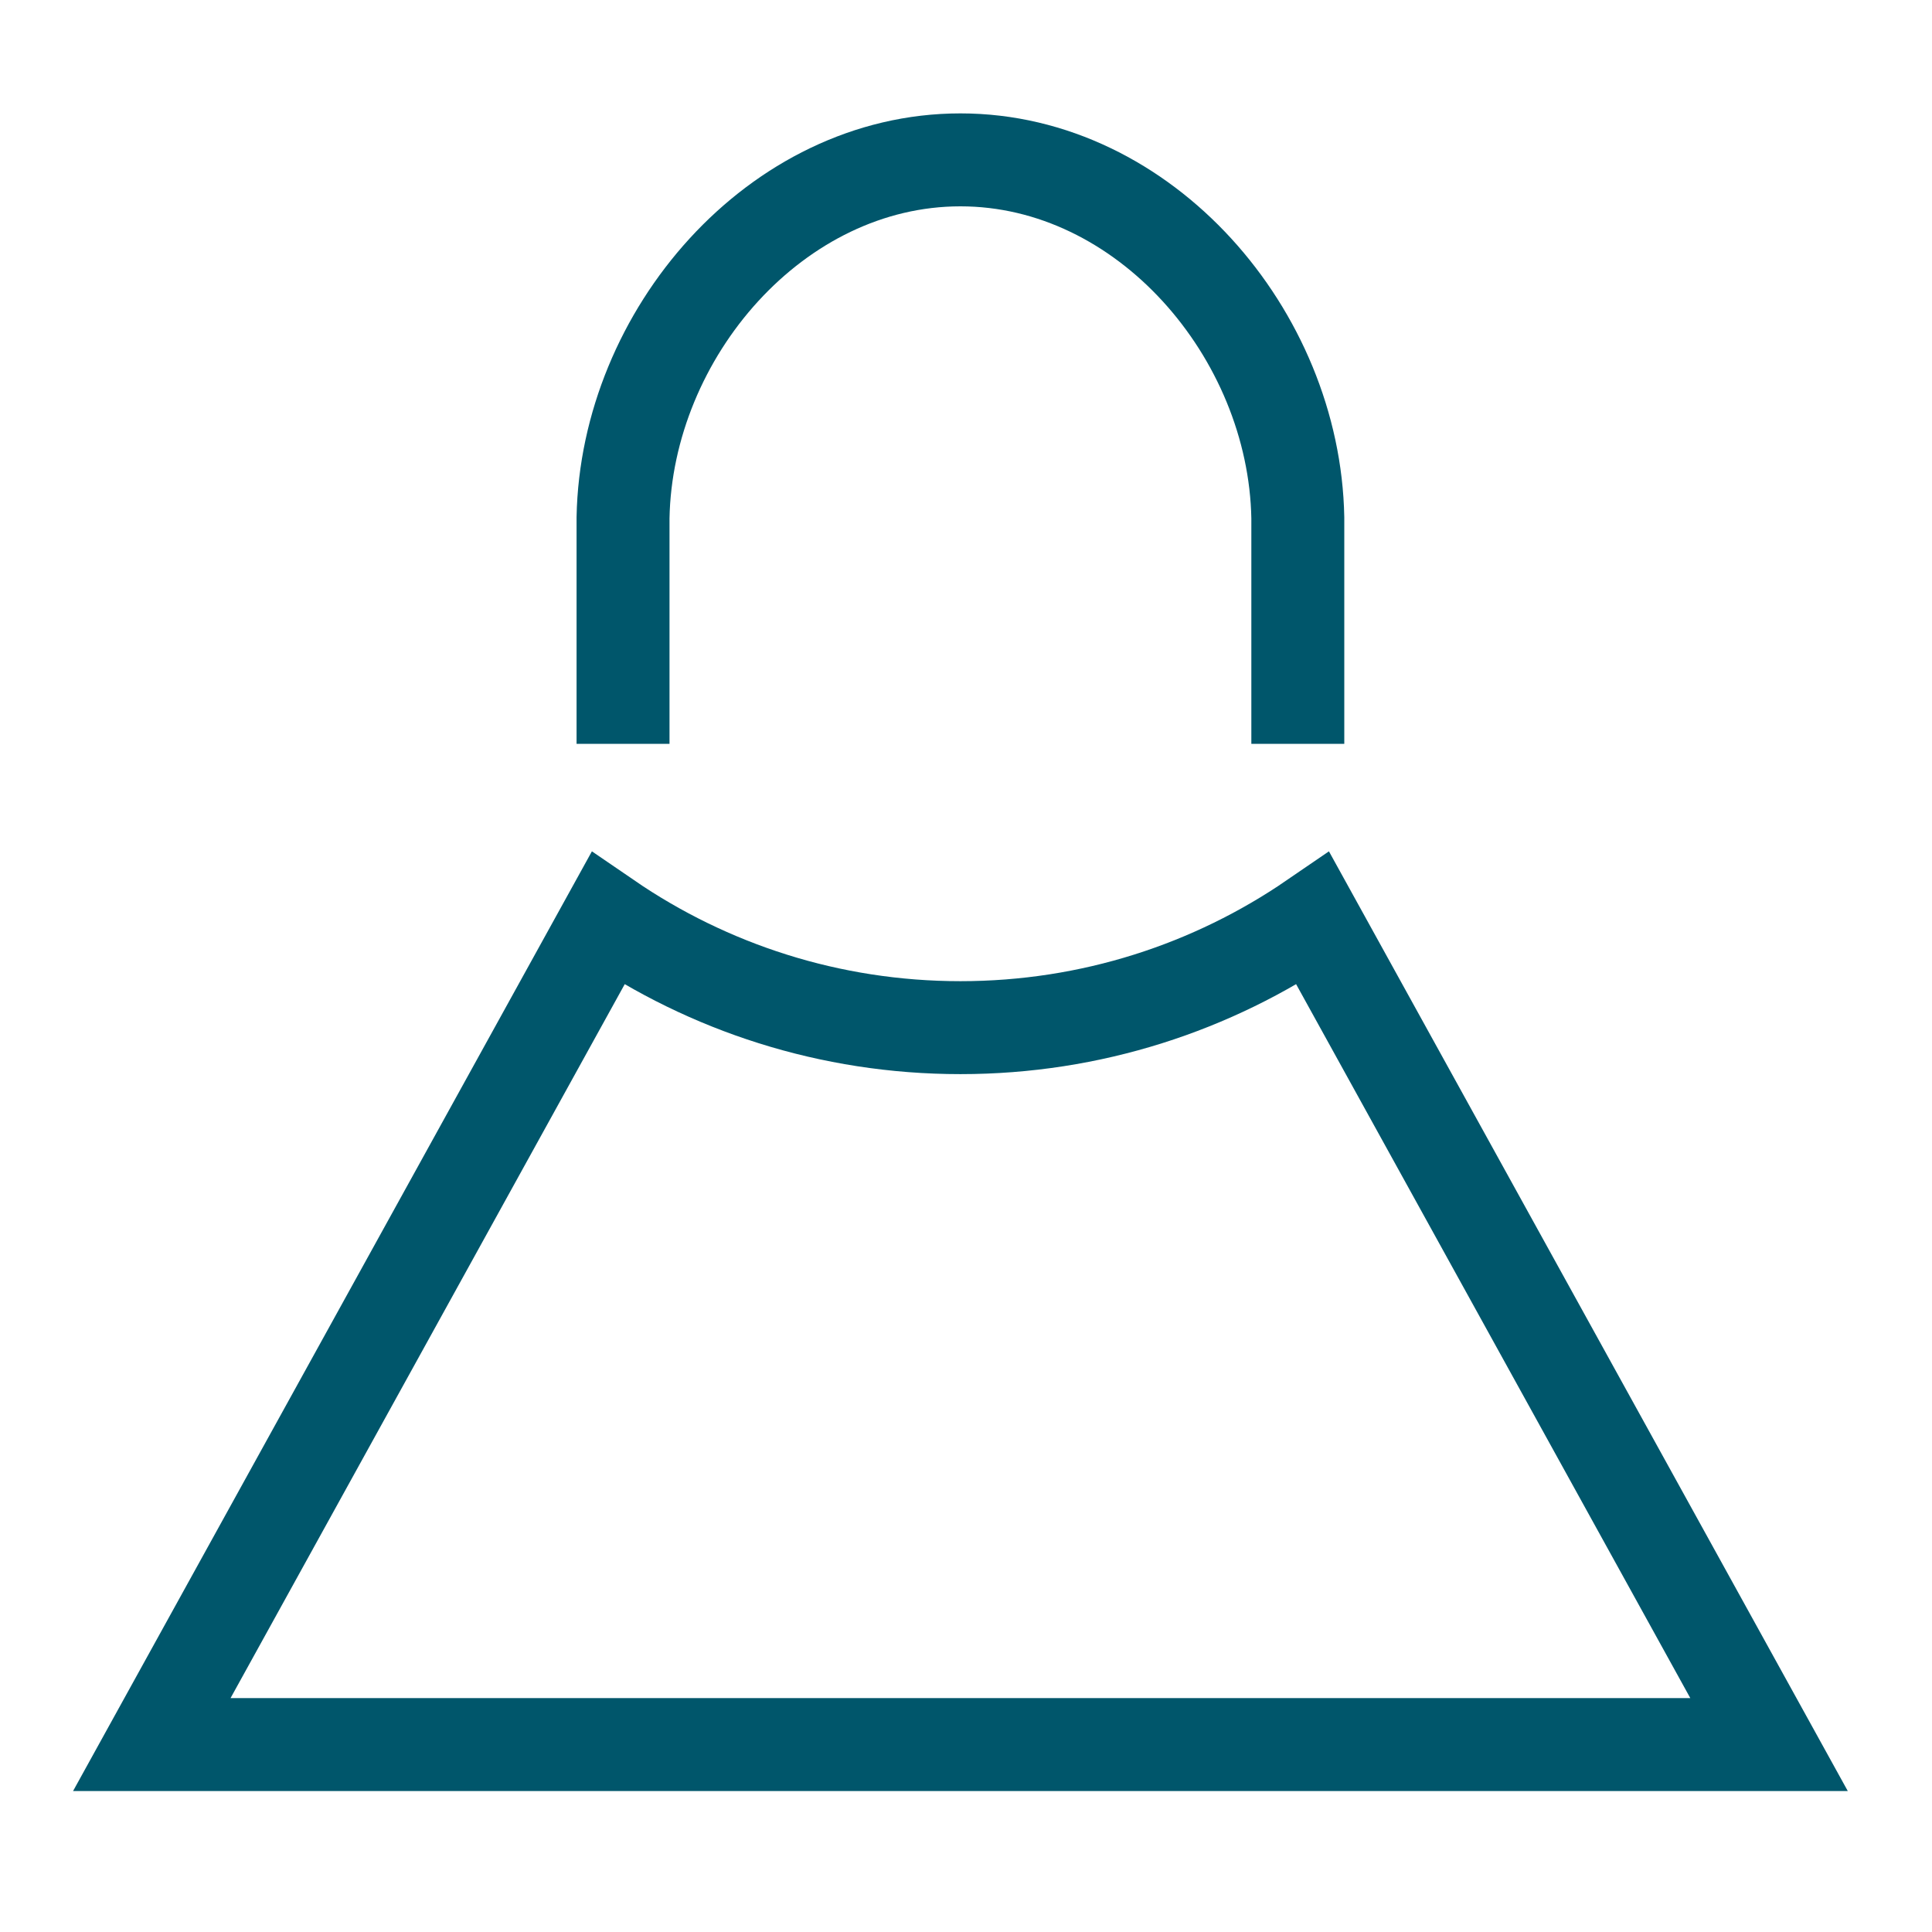 <svg xmlns="http://www.w3.org/2000/svg" viewBox="0 0 62.36 62.36">
<style type="text/css">
.st0{fill:none;stroke:#00566B;stroke-width:3;stroke-miterlimit:10;}
</style>
<path class="st0" d="M42.38,29.65c-3.24,2.22-7.16,3.52-11.38,3.52c-4.22,0-8.14-1.3-11.38-3.52L4.9,56.31H57.1L42.38,29.65z"/>
<path class="st0" d="M20.11,24.01v-7.3C20.22,10.78,25.05,5.16,31,5.16c5.95,0,10.78,5.62,10.89,11.55v7.3"/>
</svg>